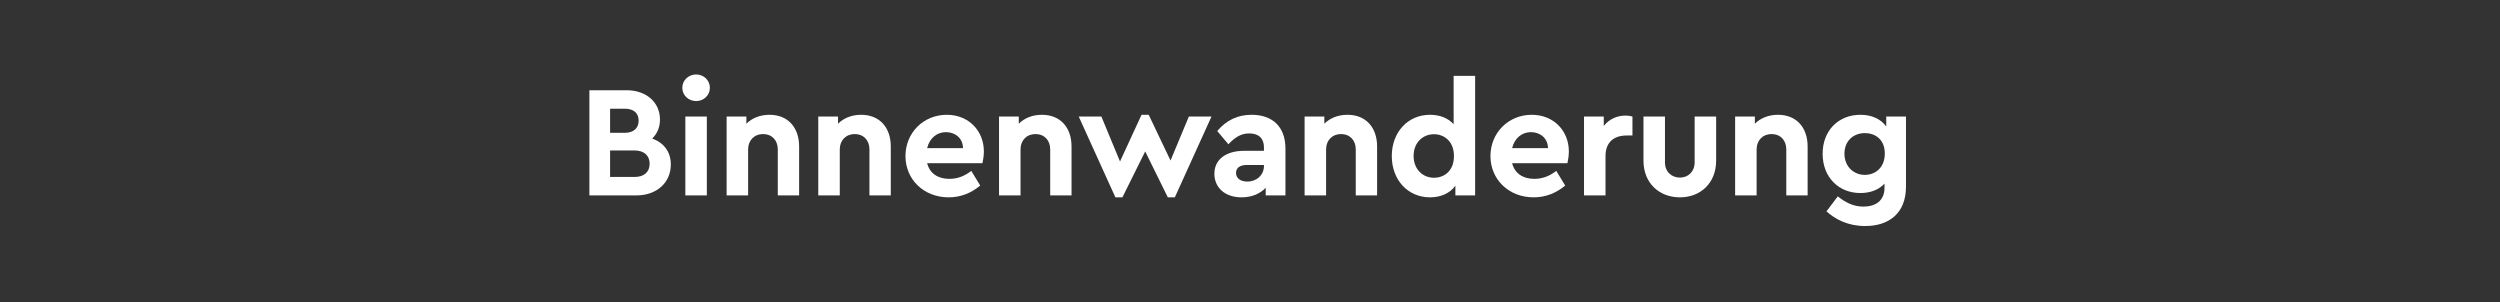 <?xml version="1.0" encoding="UTF-8" standalone="no"?><!DOCTYPE svg PUBLIC "-//W3C//DTD SVG 1.1//EN" "http://www.w3.org/Graphics/SVG/1.1/DTD/svg11.dtd"><svg width="100%" height="100%" viewBox="0 0 596 72" version="1.1" xmlns="http://www.w3.org/2000/svg" xmlns:xlink="http://www.w3.org/1999/xlink" xml:space="preserve" xmlns:serif="http://www.serif.com/" style="fill-rule:evenodd;clip-rule:evenodd;stroke-linejoin:round;stroke-miterlimit:1.414;"><rect x="0" y="0" width="596" height="72" fill="#333333" stroke="none"/><rect id="ArtBoard1" x="0" y="0" width="595.276" height="71.523" style="fill:none;"/><g id="ArtBoard11" serif:id="ArtBoard1"><g><path d="M155.482,33.027c1.174,-1.139 1.857,-2.66 1.857,-4.524c0,-4.142 -3.302,-6.989 -7.939,-6.989l-8.89,0l0,25.075l11.172,0c4.863,0 8.241,-3.036 8.241,-7.369c0,-3.08 -1.708,-5.207 -4.441,-6.193Zm-6.5,-7.11c2.129,0 3.27,1.103 3.27,2.853c0,1.711 -1.141,2.89 -3.27,2.89l-3.537,0l0,-5.743l3.537,0Zm2.318,16.269l-5.855,0l0,-6.313l5.855,0c2.243,0 3.574,1.217 3.574,3.157c0,1.977 -1.331,3.156 -3.574,3.156Z" style="fill:#fff;fill-rule:nonzero;"/><path d="M165.968,17.752c-1.823,0 -3.304,1.367 -3.304,3.19c0,1.784 1.481,3.151 3.304,3.151c1.785,0 3.265,-1.367 3.265,-3.151c0,-1.823 -1.48,-3.19 -3.265,-3.19Zm2.543,10.032l-5.125,0l0,18.805l5.125,0l0,-18.805Z" style="fill:#fff;fill-rule:nonzero;"/><path d="M183.449,27.366c-2.32,0 -4.221,0.835 -5.513,2.126l0,-1.708l-4.708,0l0,18.805l5.125,0l0,-10.982c0,-2.166 1.483,-3.648 3.575,-3.648c2.091,0 3.498,1.482 3.498,3.648l0,10.982l5.087,0l0,-11.666c0,-4.52 -2.657,-7.557 -7.064,-7.557Z" style="fill:#fff;fill-rule:nonzero;"/><path d="M205.299,27.366c-2.32,0 -4.221,0.835 -5.513,2.126l0,-1.708l-4.708,0l0,18.805l5.125,0l0,-10.982c0,-2.166 1.483,-3.648 3.575,-3.648c2.091,0 3.498,1.482 3.498,3.648l0,10.982l5.087,0l0,-11.666c0,-4.52 -2.657,-7.557 -7.064,-7.557Z" style="fill:#fff;fill-rule:nonzero;"/><path d="M234.555,36.105c0,-4.867 -3.568,-8.739 -8.849,-8.739c-5.548,0 -9.842,4.29 -9.842,9.84c0,5.55 4.332,9.839 10.298,9.839c2.888,0 5.394,-1.025 7.52,-2.809l-2.126,-3.496c-1.518,1.179 -3.19,1.902 -5.242,1.902c-2.736,0 -4.674,-1.332 -5.282,-3.729l13.182,0c0.152,-0.645 0.341,-1.745 0.341,-2.808Zm-9.039,-4.602c2.166,0 4.028,1.408 4.066,3.805l-8.55,0c0.57,-2.359 2.318,-3.805 4.484,-3.805Z" style="fill:#fff;fill-rule:nonzero;"/><path d="M248.391,27.366c-2.32,0 -4.221,0.835 -5.513,2.126l0,-1.708l-4.708,0l0,18.805l5.125,0l0,-10.982c0,-2.166 1.483,-3.648 3.575,-3.648c2.091,0 3.498,1.482 3.498,3.648l0,10.982l5.087,0l0,-11.666c0,-4.52 -2.657,-7.557 -7.064,-7.557Z" style="fill:#fff;fill-rule:nonzero;"/><path d="M283.424,27.784l-4.369,10.485l-5.205,-10.903l-1.71,0l-5.129,11.131l-4.446,-10.713l-5.395,0l8.739,19.261l1.672,0l5.433,-10.941l5.395,10.941l1.672,0l8.738,-19.261l-5.395,0Z" style="fill:#fff;fill-rule:nonzero;"/><path d="M298.398,27.366c-3.308,0 -6.004,1.253 -8.206,3.872l2.657,3.156c1.557,-1.636 2.963,-2.587 4.979,-2.587c2.319,0 3.498,1.256 3.498,3.31l0,0.837l-4.715,0c-4.331,0 -7.103,2.049 -7.103,5.47c0,3.192 2.392,5.621 6.494,5.621c2.434,0 4.412,-0.873 5.742,-2.277l0,1.821l4.707,0l0,-11.168c0,-5.36 -3.265,-8.055 -8.053,-8.055Zm-1.027,15.922c-1.597,0 -2.7,-0.761 -2.7,-2.054c0,-1.256 0.951,-1.903 2.624,-1.903l4.031,0l0,0.229c0,2.206 -1.787,3.728 -3.955,3.728Z" style="fill:#fff;fill-rule:nonzero;"/><path d="M321.237,27.366c-2.32,0 -4.221,0.835 -5.513,2.126l0,-1.708l-4.708,0l0,18.805l5.125,0l0,-10.982c0,-2.166 1.483,-3.648 3.575,-3.648c2.091,0 3.498,1.482 3.498,3.648l0,10.982l5.087,0l0,-11.666c0,-4.52 -2.657,-7.557 -7.064,-7.557Z" style="fill:#fff;fill-rule:nonzero;"/><path d="M346.546,18.094l0,11.512c-1.33,-1.443 -3.269,-2.24 -5.627,-2.24c-5.32,0 -9.117,4.176 -9.117,9.84c0,5.664 3.797,9.839 9.117,9.839c2.586,0 4.753,-0.987 6.045,-2.771l0,2.315l4.707,0l0,-28.495l-5.125,0Zm-4.676,24.282c-2.699,0 -4.867,-2.015 -4.867,-5.208c0,-3.194 2.206,-5.171 4.867,-5.171c2.357,0 4.752,1.635 4.752,5.209c0,3.611 -2.395,5.17 -4.752,5.17Z" style="fill:#fff;fill-rule:nonzero;"/><path d="M374.015,36.105c0,-4.867 -3.568,-8.739 -8.849,-8.739c-5.548,0 -9.842,4.29 -9.842,9.84c0,5.55 4.332,9.839 10.298,9.839c2.888,0 5.394,-1.025 7.52,-2.809l-2.126,-3.496c-1.518,1.179 -3.19,1.902 -5.242,1.902c-2.736,0 -4.674,-1.332 -5.282,-3.729l13.182,0c0.152,-0.645 0.341,-1.745 0.341,-2.808Zm-9.039,-4.602c2.166,0 4.028,1.408 4.066,3.805l-8.55,0c0.57,-2.359 2.318,-3.805 4.484,-3.805Z" style="fill:#fff;fill-rule:nonzero;"/><path d="M387.505,27.556c-2.052,0 -3.914,0.873 -5.167,2.468l0,-2.24l-4.708,0l0,18.805l5.125,0l0,-9.386c0,-3.382 2.09,-4.902 5.054,-4.902l1.368,0l0,-4.517c-0.494,-0.152 -0.988,-0.228 -1.672,-0.228Z" style="fill:#fff;fill-rule:nonzero;"/><path d="M409.127,27.784l-5.125,0l0,10.944c0,2.204 -1.559,3.61 -3.498,3.61c-2.016,0 -3.575,-1.406 -3.575,-3.61l0,-10.944l-5.125,0l0,10.526c0,5.319 3.721,8.735 8.7,8.735c4.903,0 8.623,-3.416 8.623,-8.735l0,-10.526Z" style="fill:#fff;fill-rule:nonzero;"/><path d="M423.875,27.366c-2.32,0 -4.221,0.835 -5.513,2.126l0,-1.708l-4.708,0l0,18.805l5.125,0l0,-10.982c0,-2.166 1.483,-3.648 3.575,-3.648c2.091,0 3.498,1.482 3.498,3.648l0,10.982l5.087,0l0,-11.666c0,-4.52 -2.657,-7.557 -7.064,-7.557Z" style="fill:#fff;fill-rule:nonzero;"/><path d="M449.678,27.784l0,2.353c-1.292,-1.746 -3.421,-2.771 -6.159,-2.771c-5.13,0 -9.003,3.644 -9.003,9.308c0,5.587 3.835,9.345 9.003,9.345c2.357,0 4.372,-0.759 5.741,-2.239l0,1.025c0,3.041 -2.129,4.449 -5.018,4.449c-2.434,0 -4.258,-0.989 -6.119,-2.435l-2.696,3.574c2.126,1.898 5.127,3.492 9.233,3.492c5.664,0 9.725,-3.037 9.725,-9.384l0,-16.717l-4.707,0Zm-5.094,13.908c-2.624,0 -4.867,-1.938 -4.867,-5.054c0,-3.12 2.205,-4.907 4.867,-4.907c2.357,0 4.752,1.407 4.752,4.867c0,3.46 -2.357,5.094 -4.752,5.094Z" style="fill:#fff;fill-rule:nonzero;"/></g></g></svg>